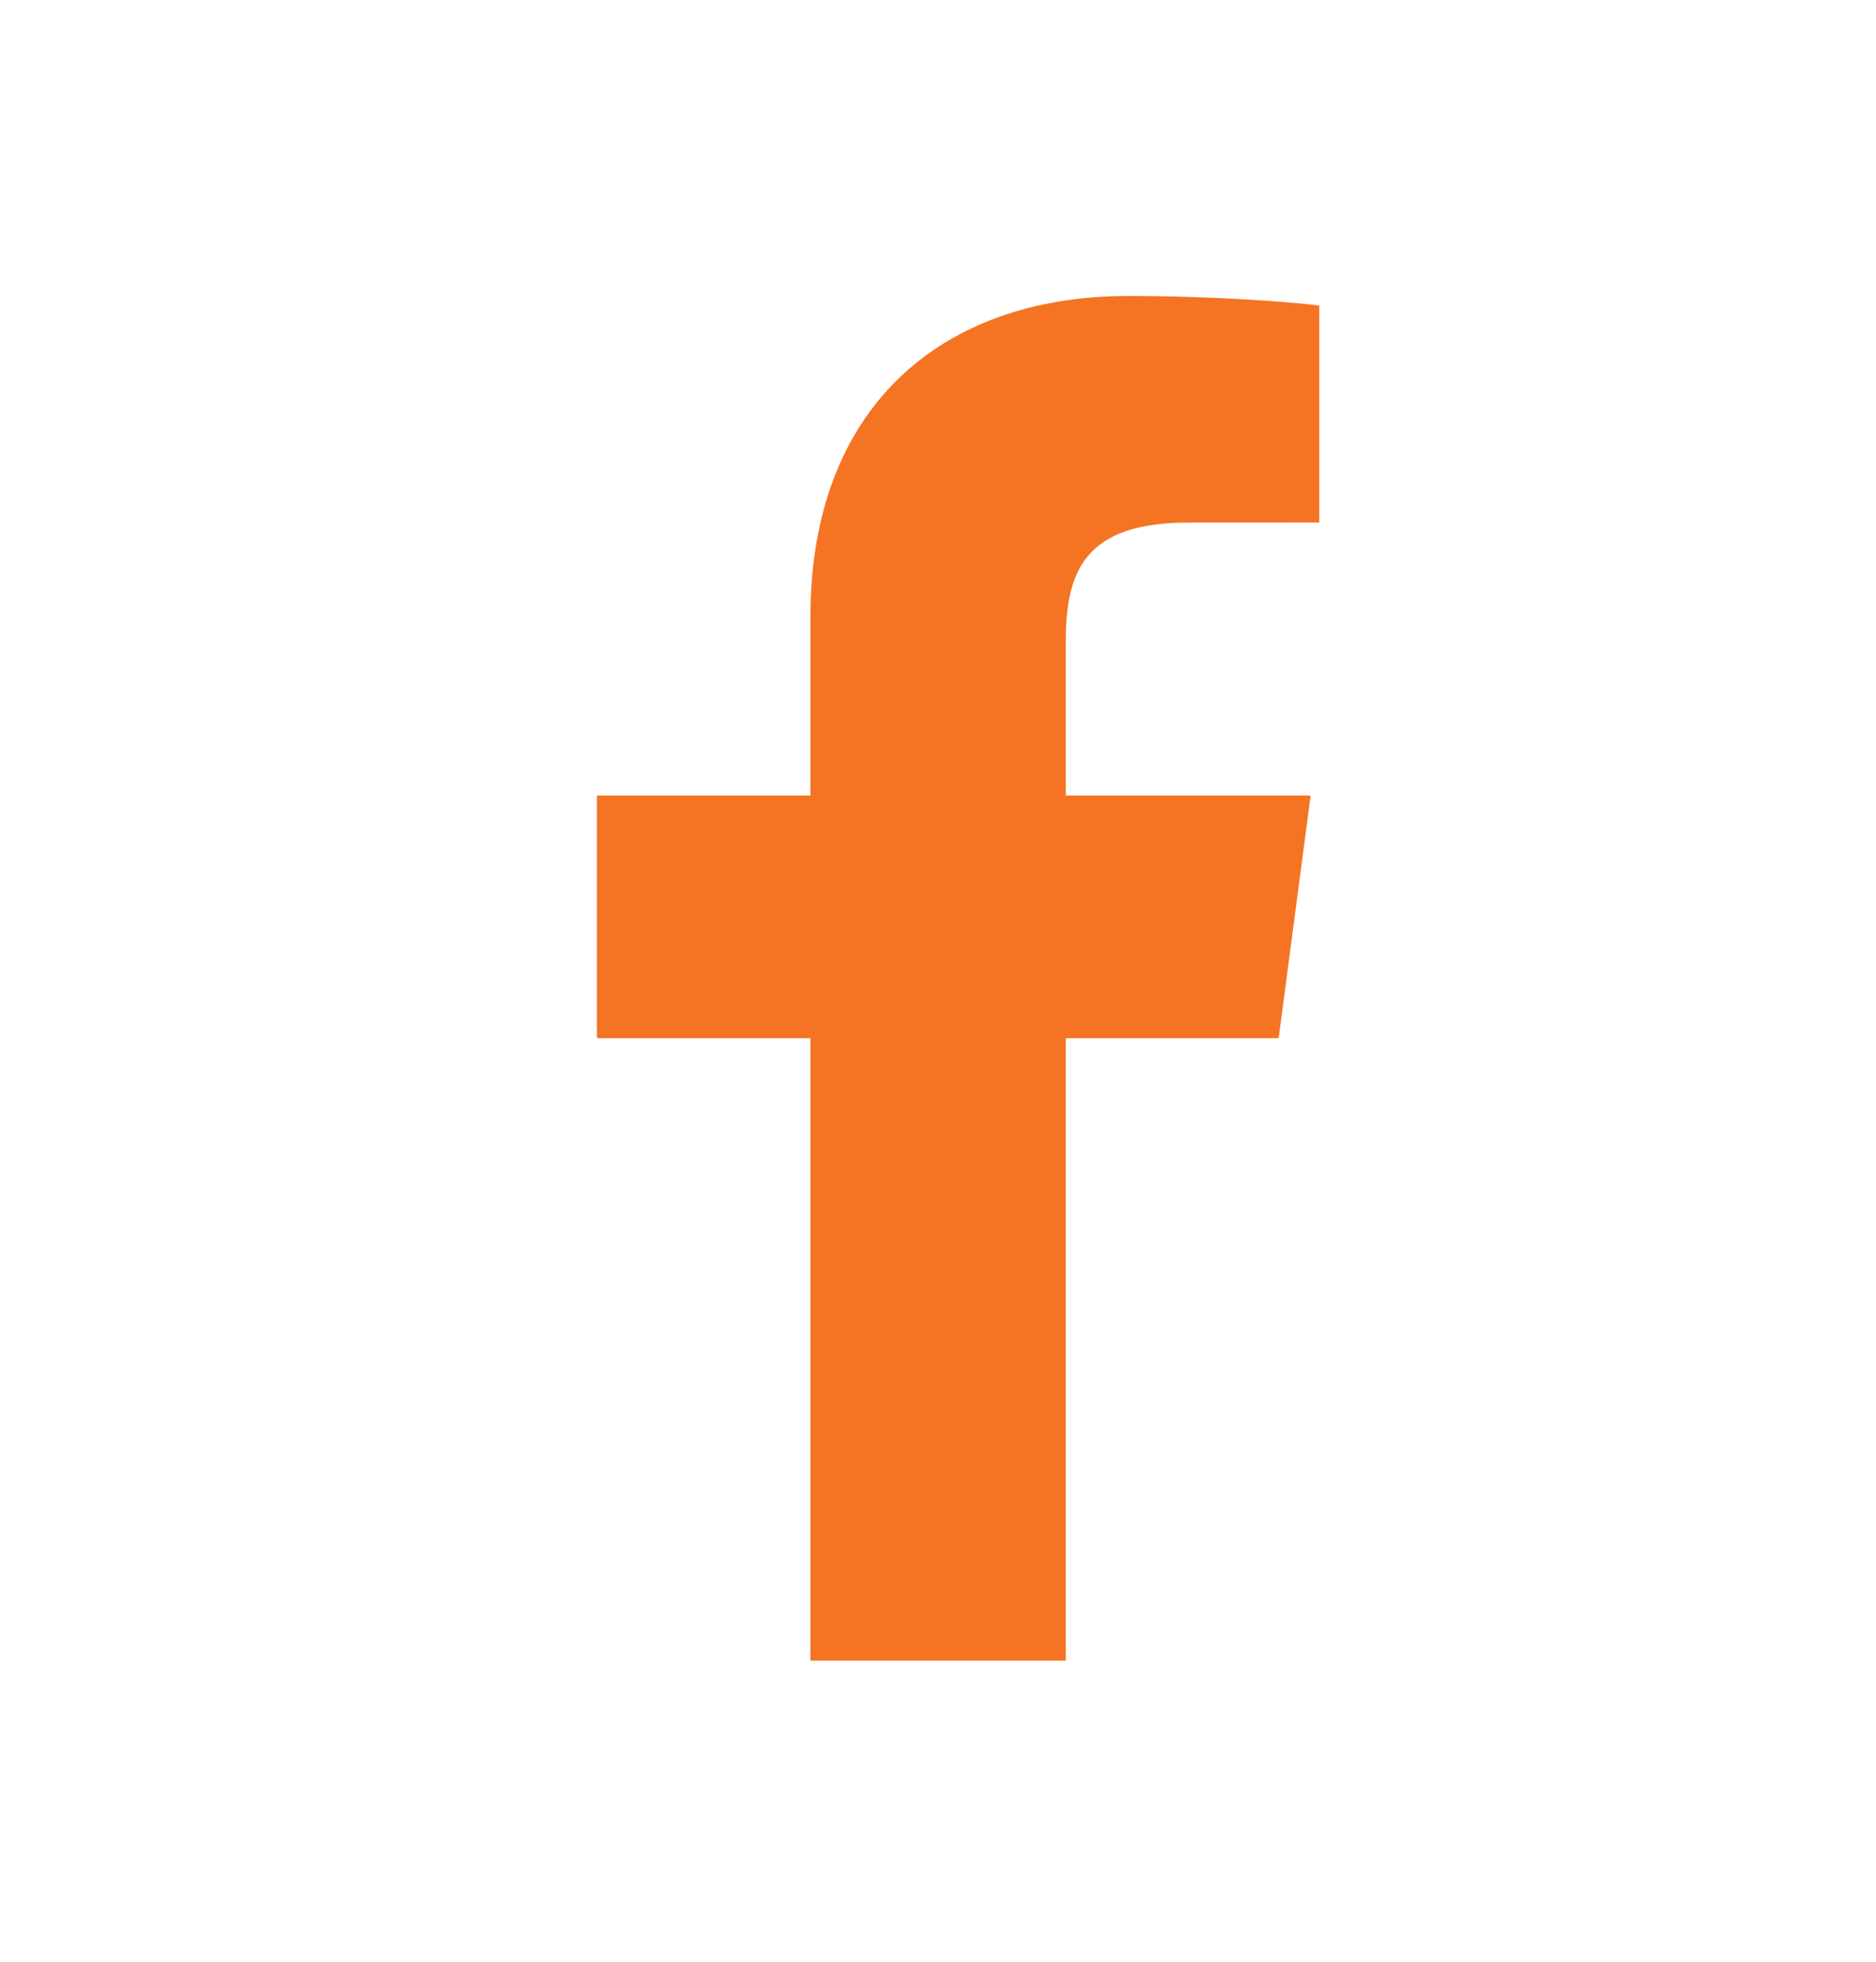 <svg xmlns="http://www.w3.org/2000/svg" width="22" height="23" viewBox="0 0 22 23" fill="none">
  <path d="M12.499 19.47V12.172H14.995L15.37 9.327H12.499V7.511C12.499 6.688 12.731 6.127 13.936 6.127L15.471 6.126V3.582C15.205 3.548 14.294 3.47 13.234 3.47C11.02 3.47 9.504 4.796 9.504 7.23V9.327H7V12.172H9.504V19.47H12.499Z" fill="#F47424"/>
</svg>